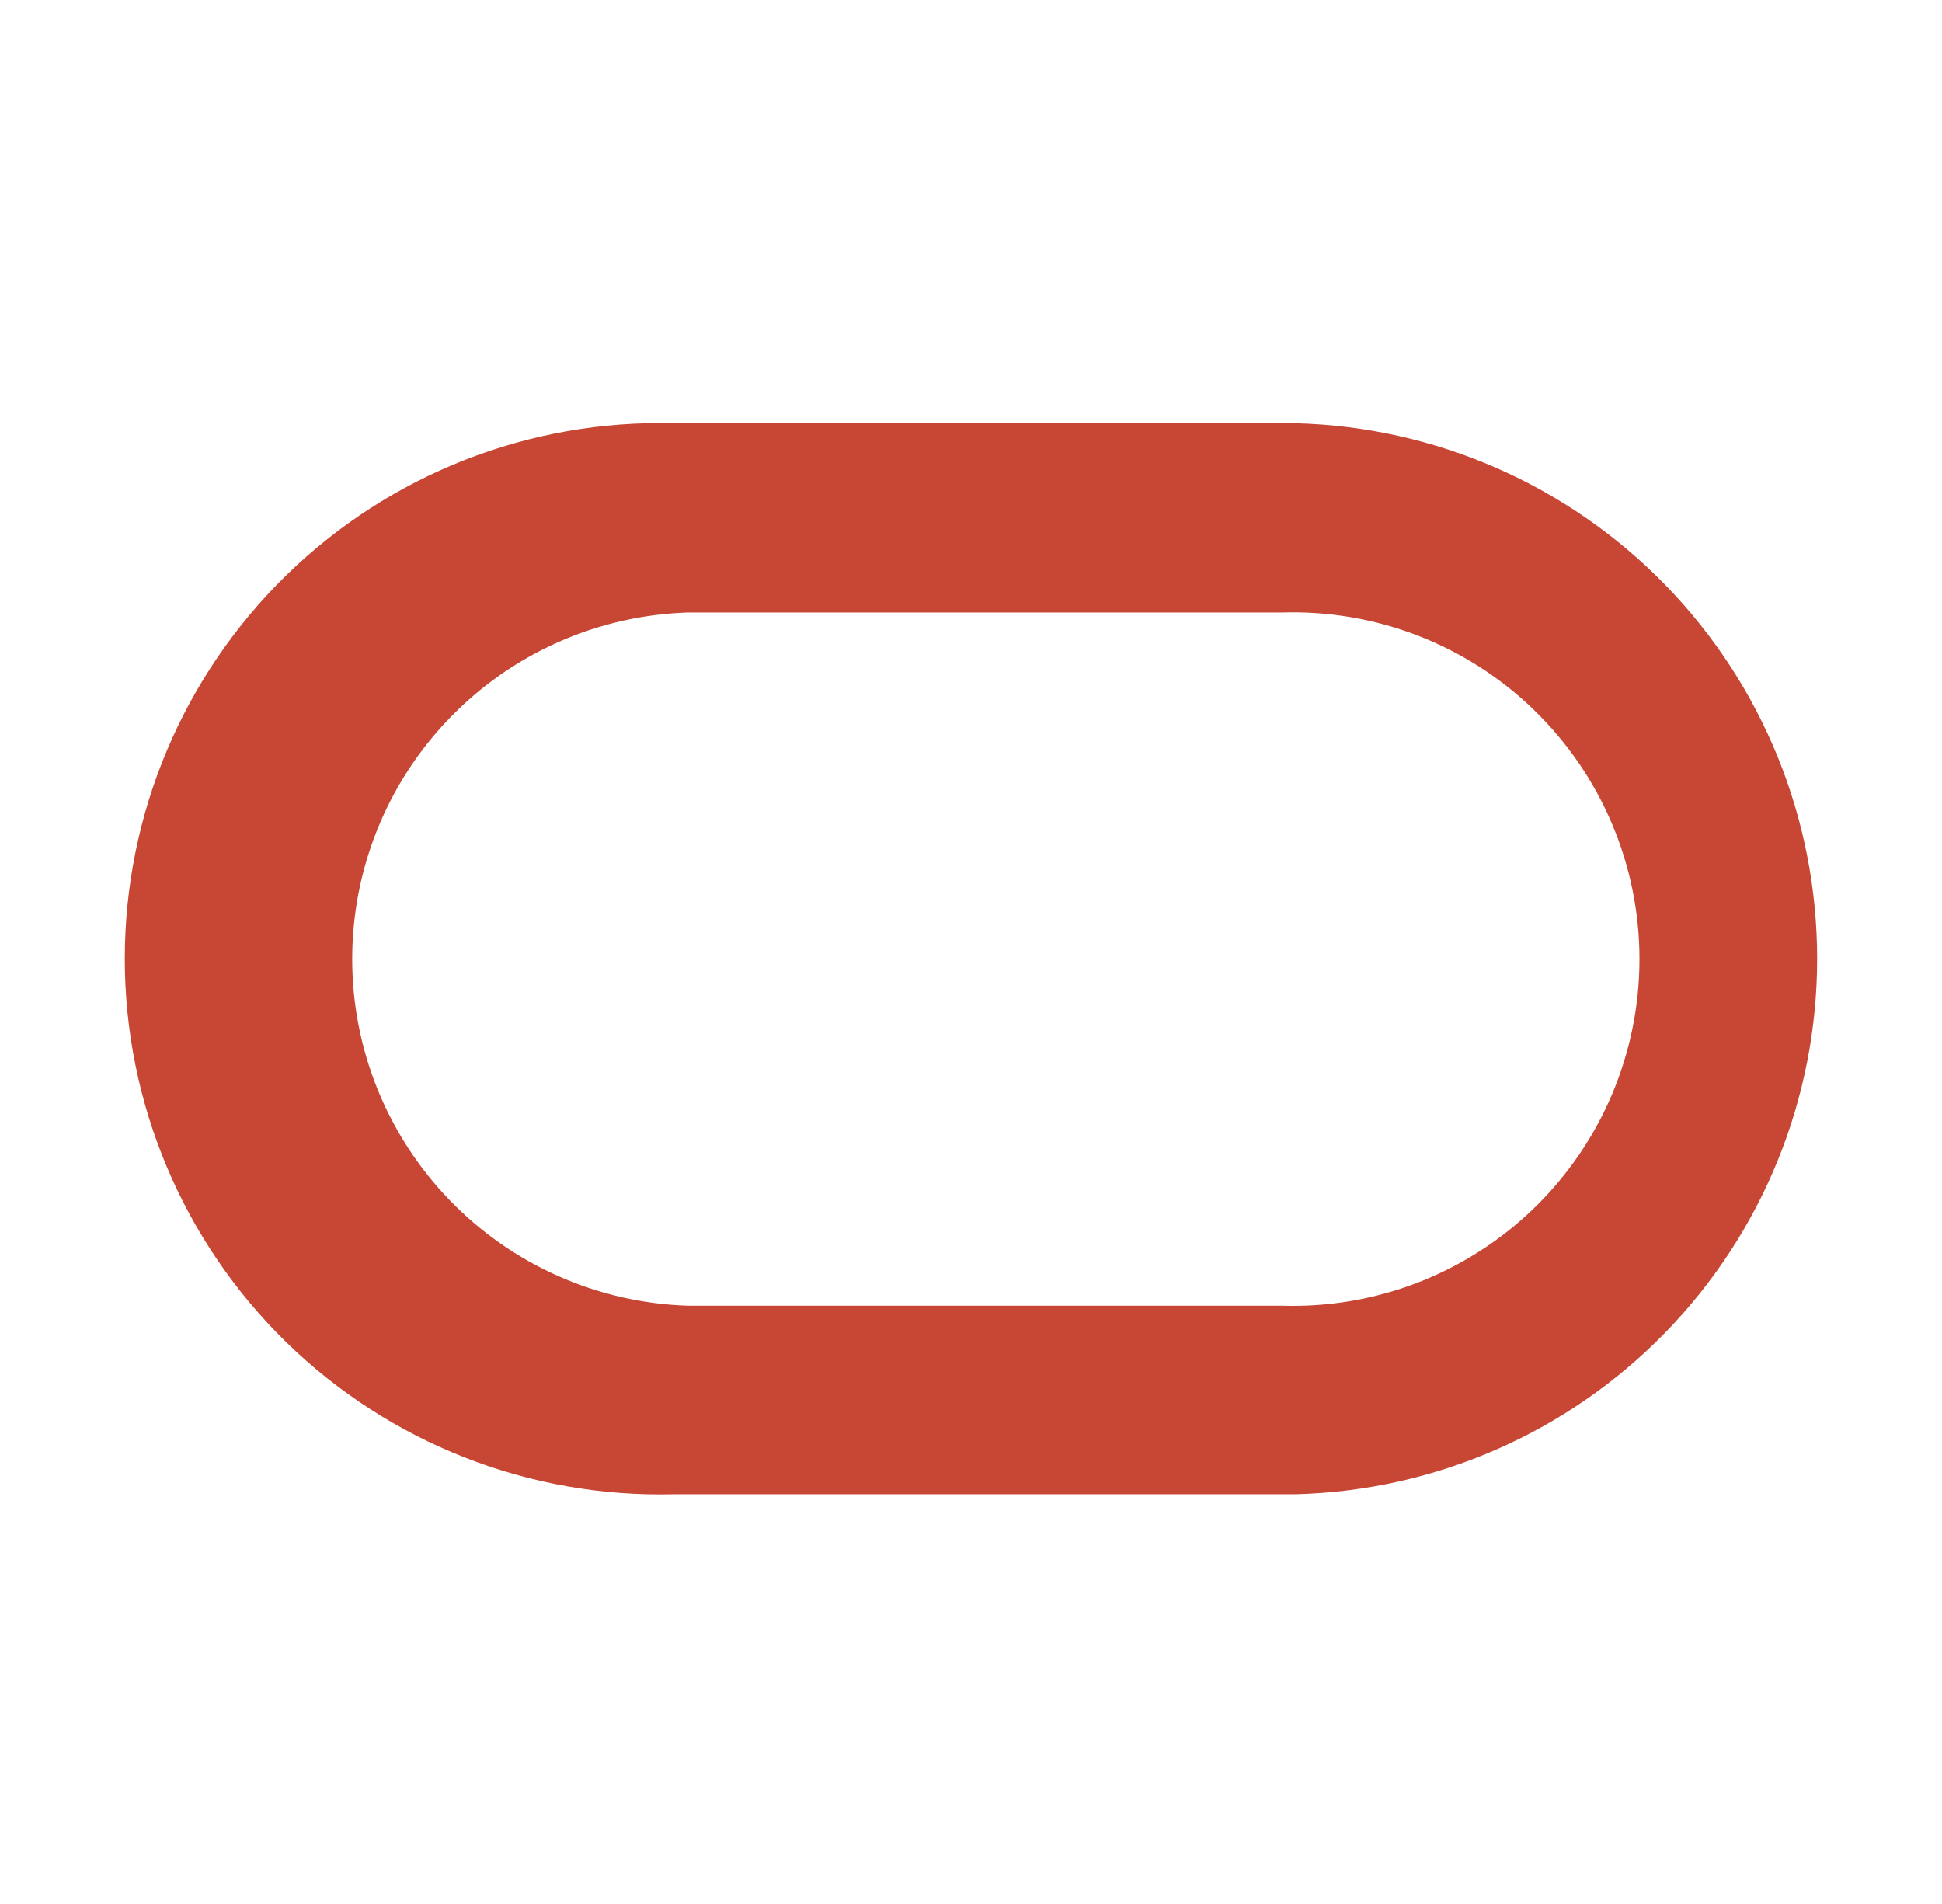 <svg width="51" height="50" viewBox="0 0 51 50" fill="none" xmlns="http://www.w3.org/2000/svg">
<path fill-rule="evenodd" clip-rule="evenodd" d="M17.697 39.239C13.906 39.337 10.238 37.899 7.523 35.252C4.808 32.605 3.277 28.971 3.277 25.177C3.277 21.384 4.808 17.75 7.523 15.102C10.238 12.454 13.906 11.016 17.697 11.115H34.031C37.695 11.21 41.175 12.733 43.733 15.36C46.29 17.987 47.721 21.509 47.721 25.177C47.721 28.844 46.29 32.367 43.733 34.993C41.175 37.62 37.695 39.143 34.031 39.239H17.697ZM33.662 34.288C36.125 34.367 38.515 33.444 40.285 31.728C42.055 30.013 43.055 27.653 43.055 25.187C43.055 22.721 42.055 20.36 40.285 18.644C38.515 16.928 36.125 16.005 33.662 16.085H18.056C15.694 16.161 13.455 17.154 11.813 18.852C10.168 20.55 9.249 22.822 9.249 25.187C9.249 27.551 10.168 29.822 11.813 31.521C13.455 33.219 15.694 34.211 18.056 34.288H33.662Z" fill="#C74634"/>
</svg>
